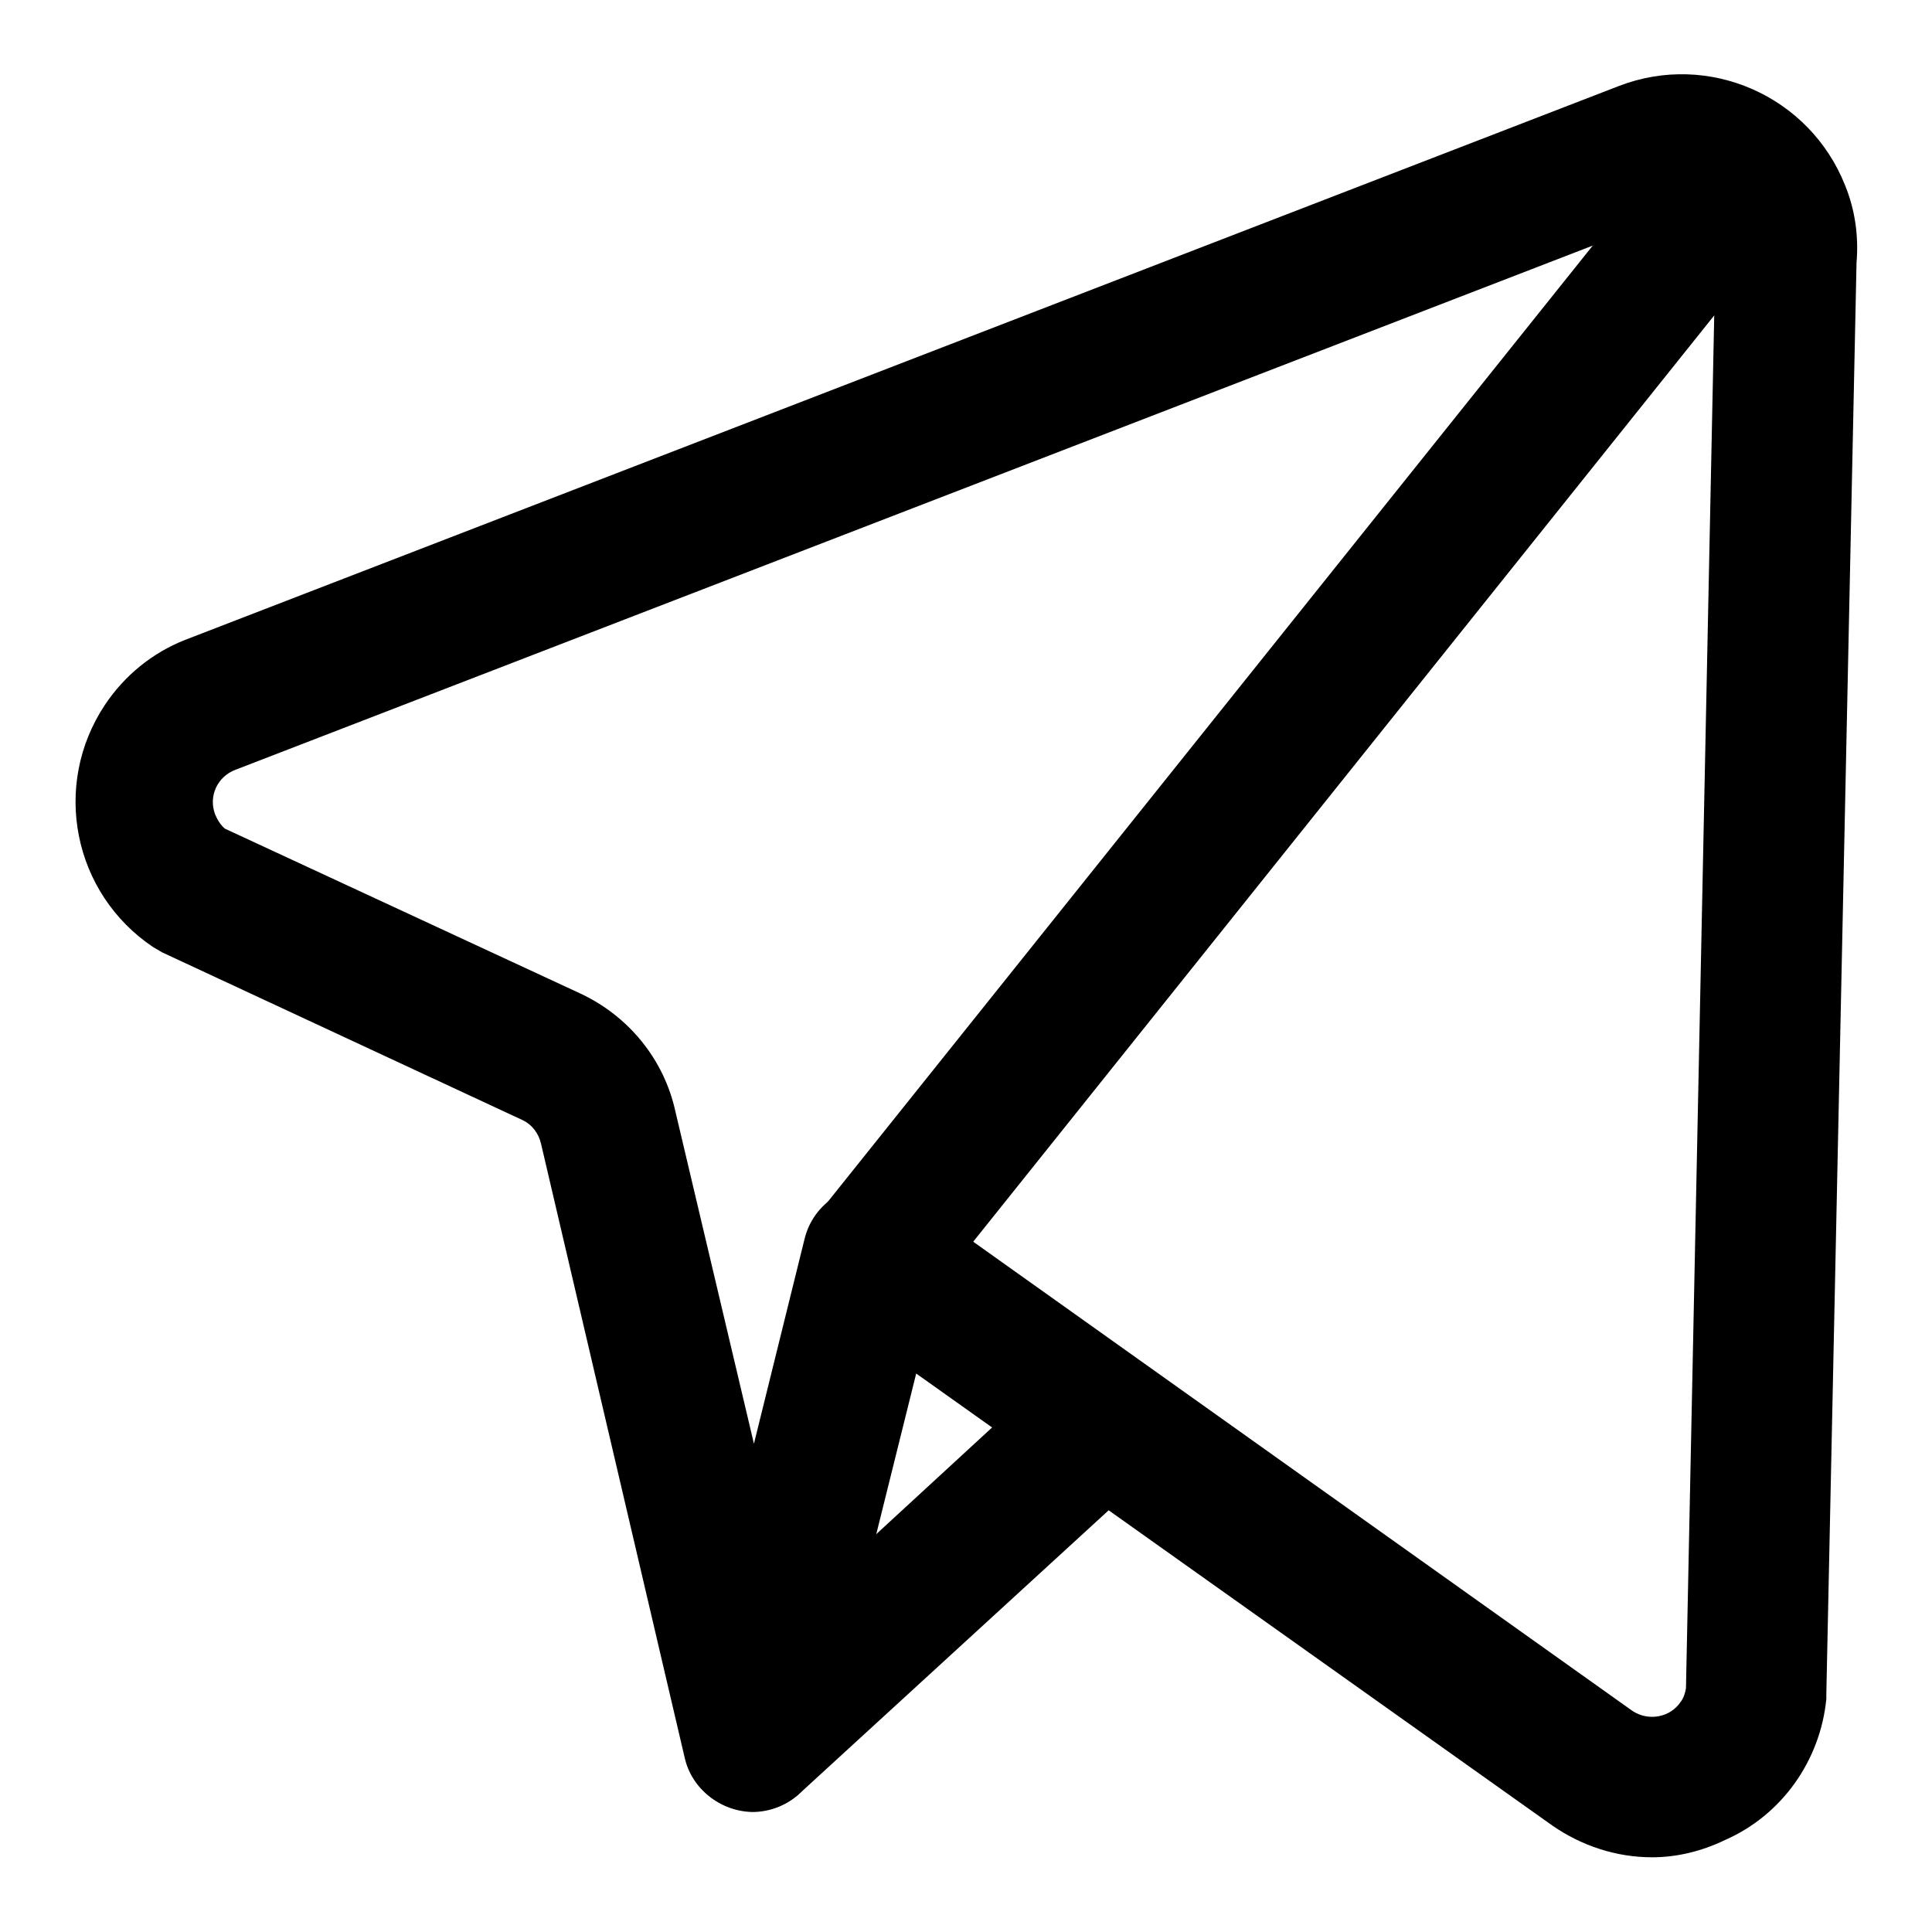 <?xml version="1.0" encoding="utf-8"?>
<!-- Svg Vector Icons : http://www.onlinewebfonts.com/icon -->
<!DOCTYPE svg PUBLIC "-//W3C//DTD SVG 1.1//EN" "http://www.w3.org/Graphics/SVG/1.1/DTD/svg11.dtd">
<svg version="1.1" xmlns="http://www.w3.org/2000/svg" xmlns:xlink="http://www.w3.org/1999/xlink" x="0px" y="0px" viewBox="0 0 256 256" enable-background="new 0 0 256 256" xml:space="preserve">
<g> <path fill="#000000" d="M218.9,246.1c-4.7,0-9.3-1.5-13.2-4.2L121.4,182l-12.7,51.1c-1.1,4.1-4.8,7-9,6.9c-4.3,0-8.1-3-9-7.2 l-19-81.2c-0.3-1.4-1.2-2.6-2.5-3.2l-47.7-22.2l-1.2-0.7c-10.6-7.1-13.5-21.4-6.4-32.1c2.6-3.9,6.3-6.9,10.6-8.6l190-73.4 c11.9-4.6,25.3,1.3,30,13.2c1.3,3.2,1.8,6.7,1.5,10.2L242,224.4v0.7c-0.8,8.2-5.9,15.4-13.4,18.7 C225.5,245.3,222.2,246.1,218.9,246.1L218.9,246.1z M216.3,226.7c2.1,1.4,5,0.9,6.4-1.2c0.4-0.5,0.6-1.2,0.7-1.8l3.9-189.5v-0.7 c0.3-2.5-1.5-4.8-4.1-5.1c-0.7-0.1-1.5,0-2.2,0.3L31.2,102c-2.4,0.9-3.6,3.5-2.7,5.9c0.3,0.7,0.7,1.4,1.3,1.9l47,21.8 c6.5,3,11.2,8.8,12.7,15.7l10.4,44l6.7-27.1c1.2-5,6.2-8,11.2-6.8c1.1,0.3,2.2,0.8,3.1,1.4L216.3,226.7z"/> <path fill="#000000" d="M99.7,240.1c-5.1-0.1-9.2-4.3-9.1-9.4c0-2.5,1.1-4.9,2.9-6.6l44.2-40.7c3.8-3.4,9.7-3,13.1,0.9 c3.3,3.7,3,9.4-0.6,12.8l-44.2,40.5C104.3,239.2,102,240.1,99.7,240.1z M116.6,174.6c-5.1,0-9.2-4.2-9.2-9.3c0-2.1,0.7-4.1,2-5.7 l112-140c2.8-4.3,8.6-5.4,12.8-2.6c4.3,2.8,5.4,8.6,2.6,12.8c-0.3,0.5-0.7,0.9-1.1,1.3l-112,140C122,173.3,119.4,174.6,116.6,174.6 z"/></g>
</svg>